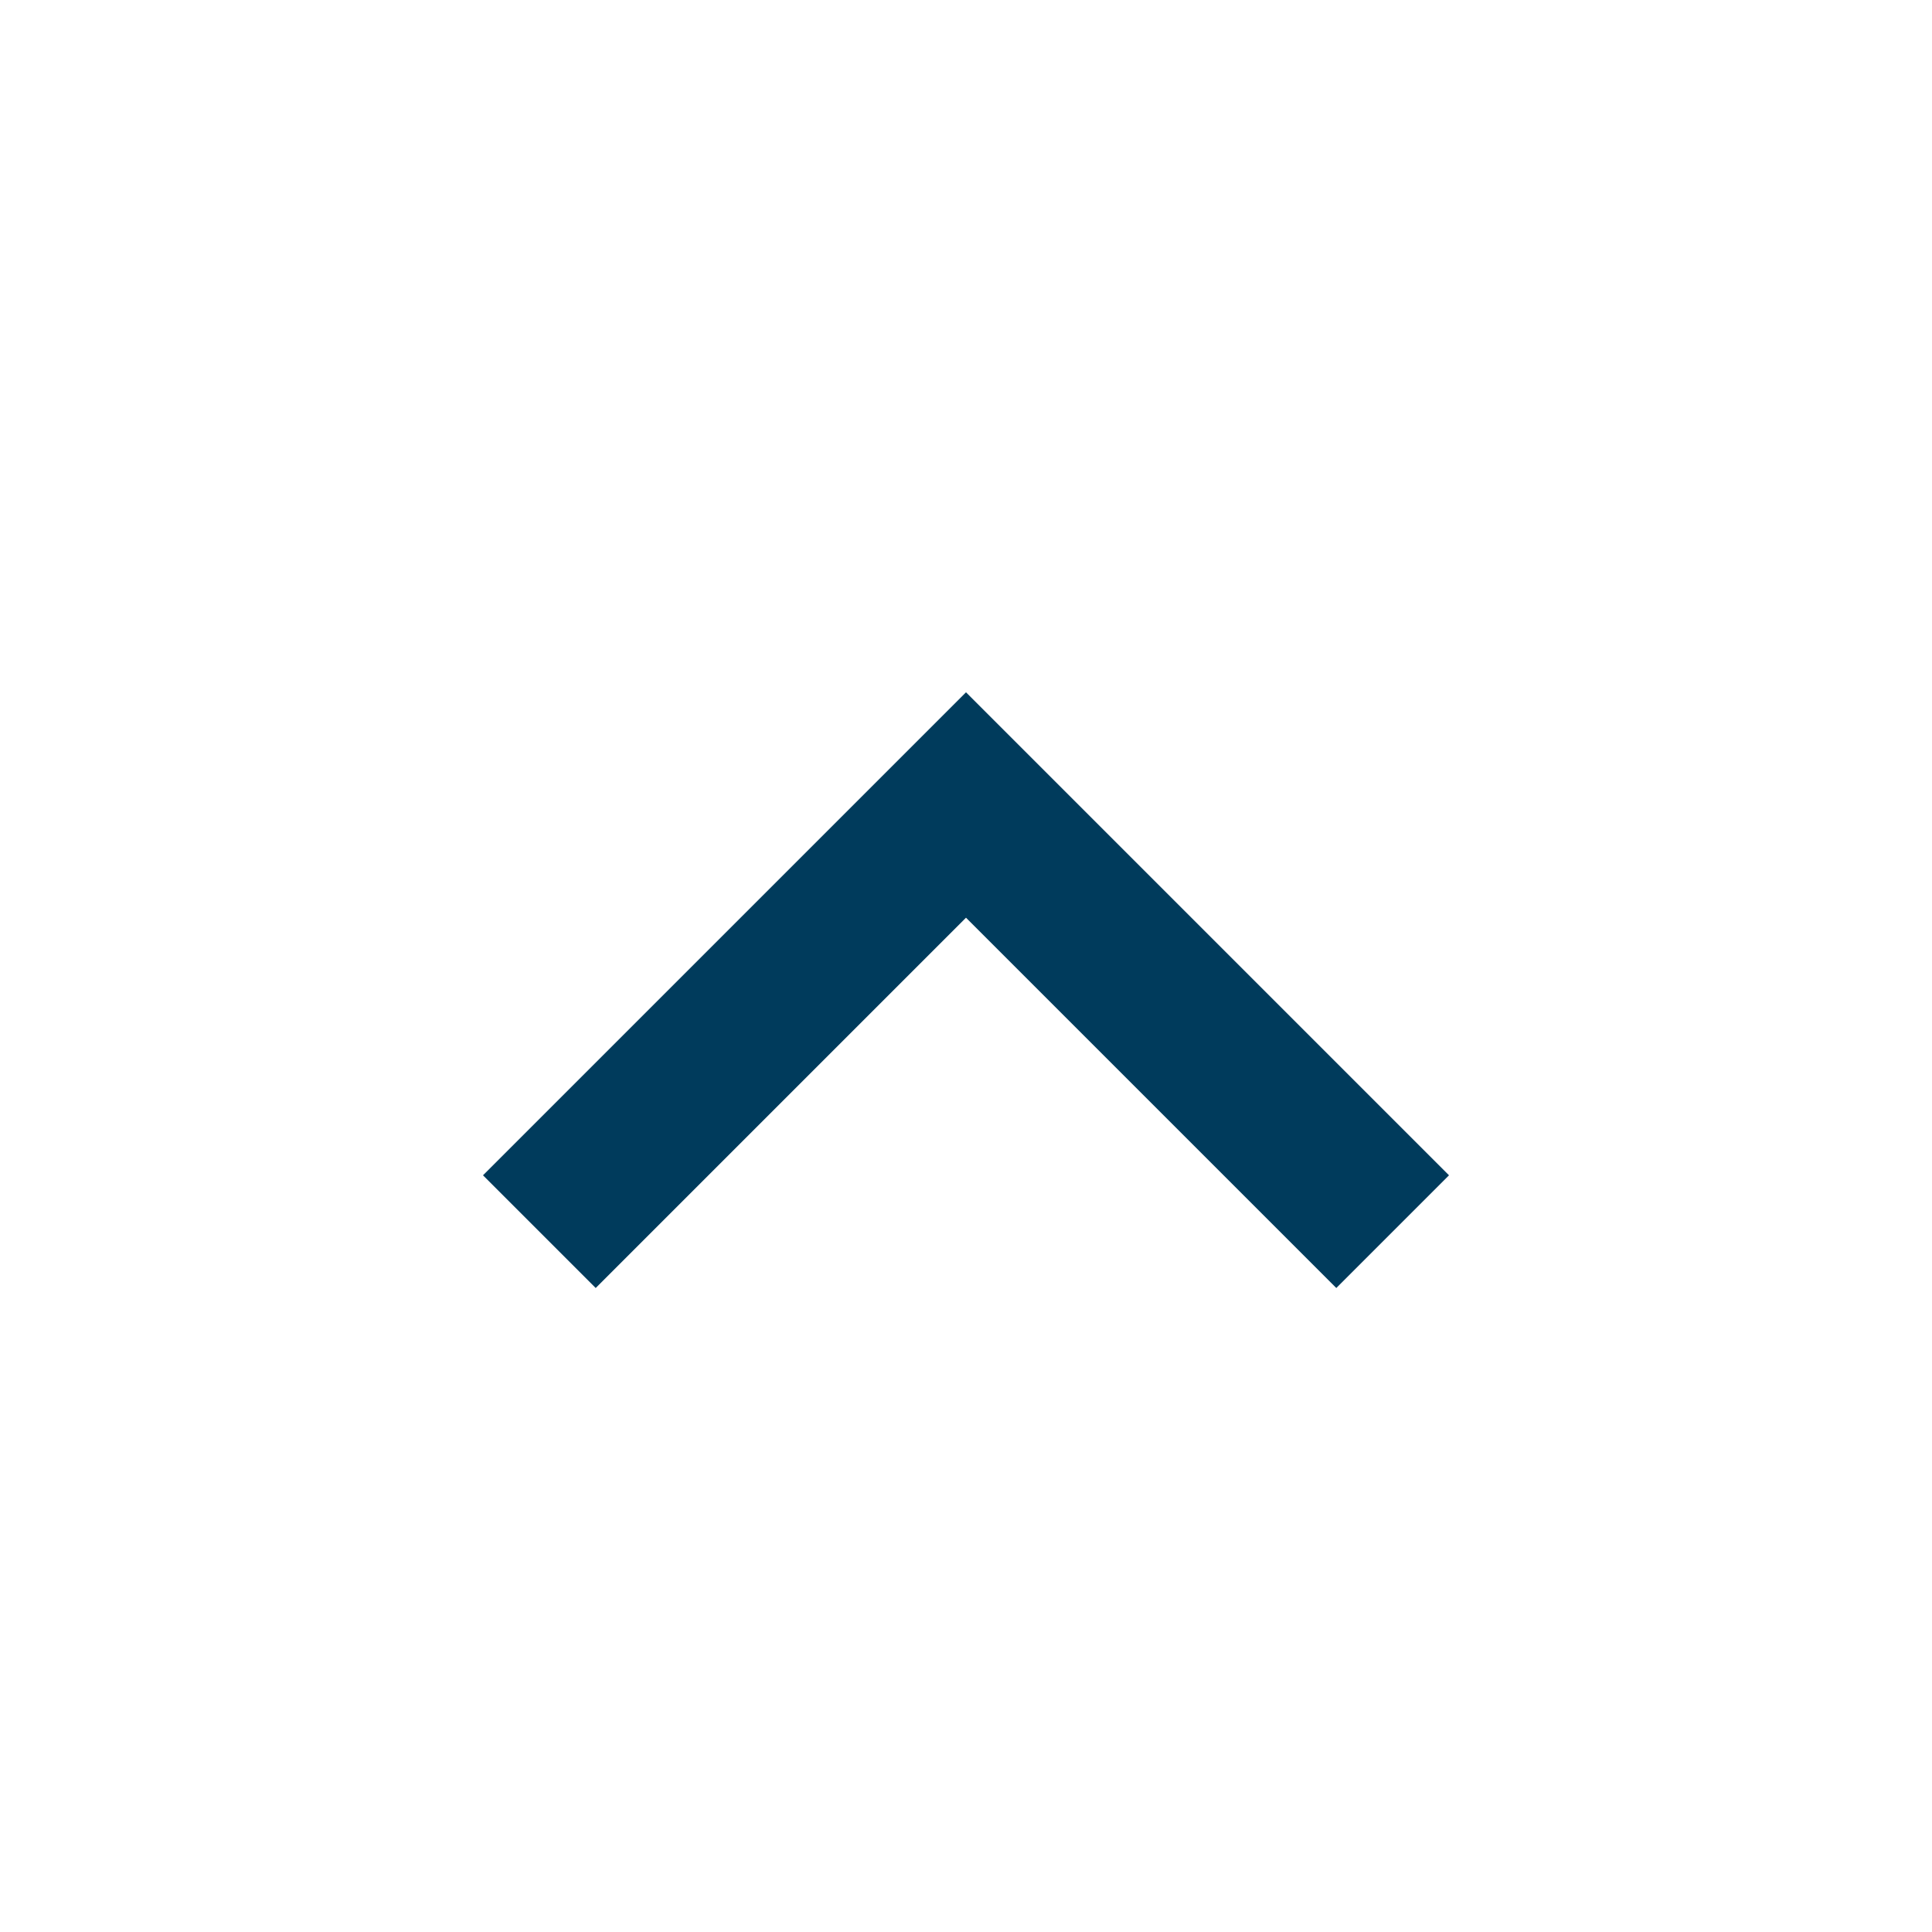 <svg width="48" height="48" xmlns="http://www.w3.org/2000/svg" viewBox="0 0 24 24" style="enable-background:new 0 0 24 24" xml:space="preserve"><title>Arrow Up</title><style>.arrow-up--blue{fill-rule:evenodd;clip-rule:evenodd;fill:#003b5c}</style><path class="arrow-up--blue" d="M16.6 16 12 11.4 7.4 16 6 14.6l6-6 6 6z"/></svg>